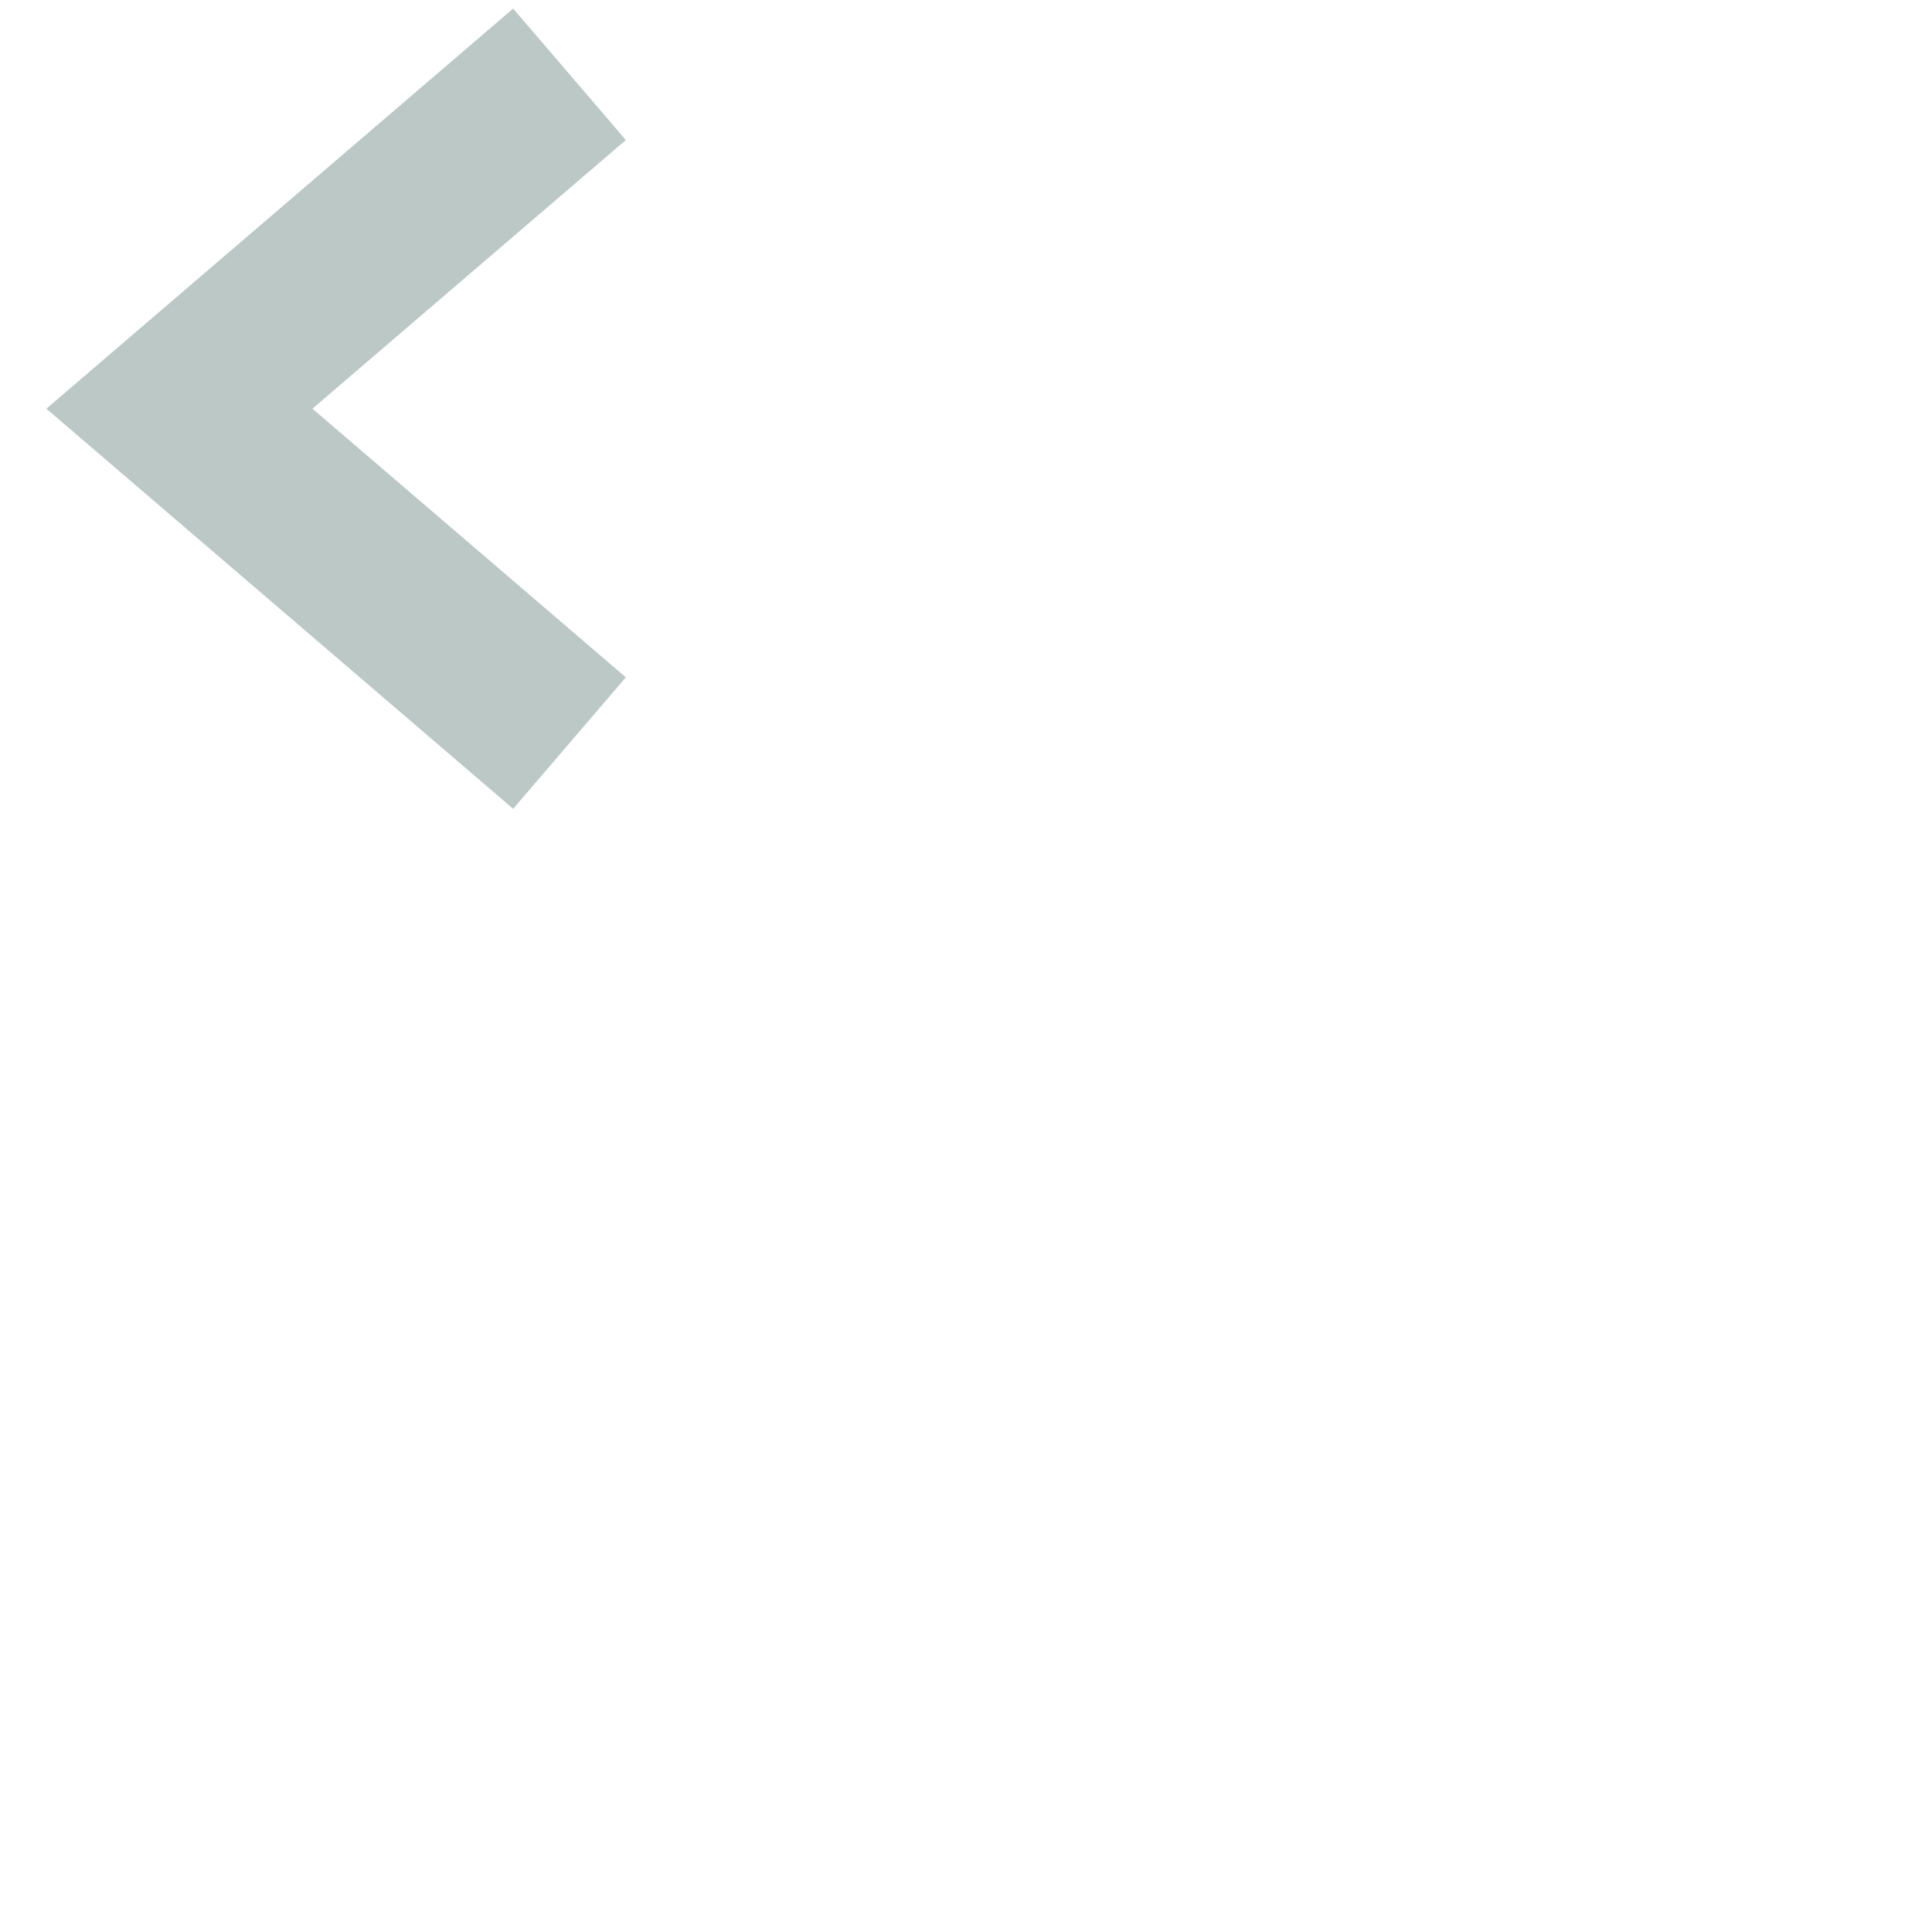 
<svg class="block" width="26px" height="26px" viewBox="0 0 26 26" version="1.1" xmlns="http://www.w3.org/2000/svg" xmlns:xlink="http://www.w3.org/1999/xlink">
    <g id="Desktop" stroke="none" stroke-width="1" fill="none" fill-rule="evenodd">
        <g id="Total-Holdings-(2a1a)---815" transform="translate(-566, -1060)" stroke="#BBC8C5" stroke-width="2.33">
            <g id="Pagination" transform="translate(568, 1054)">
                <g id="arrow-copy-2" transform="translate(3, 11.5) rotate(-180) translate(-3, -11.5) translate(0, 7)">
                    <polyline id="Path" points="0.336 0 5.586 4.5 0.336 9"></polyline>
                </g>
            </g>
        </g>
    </g>
  </svg>
